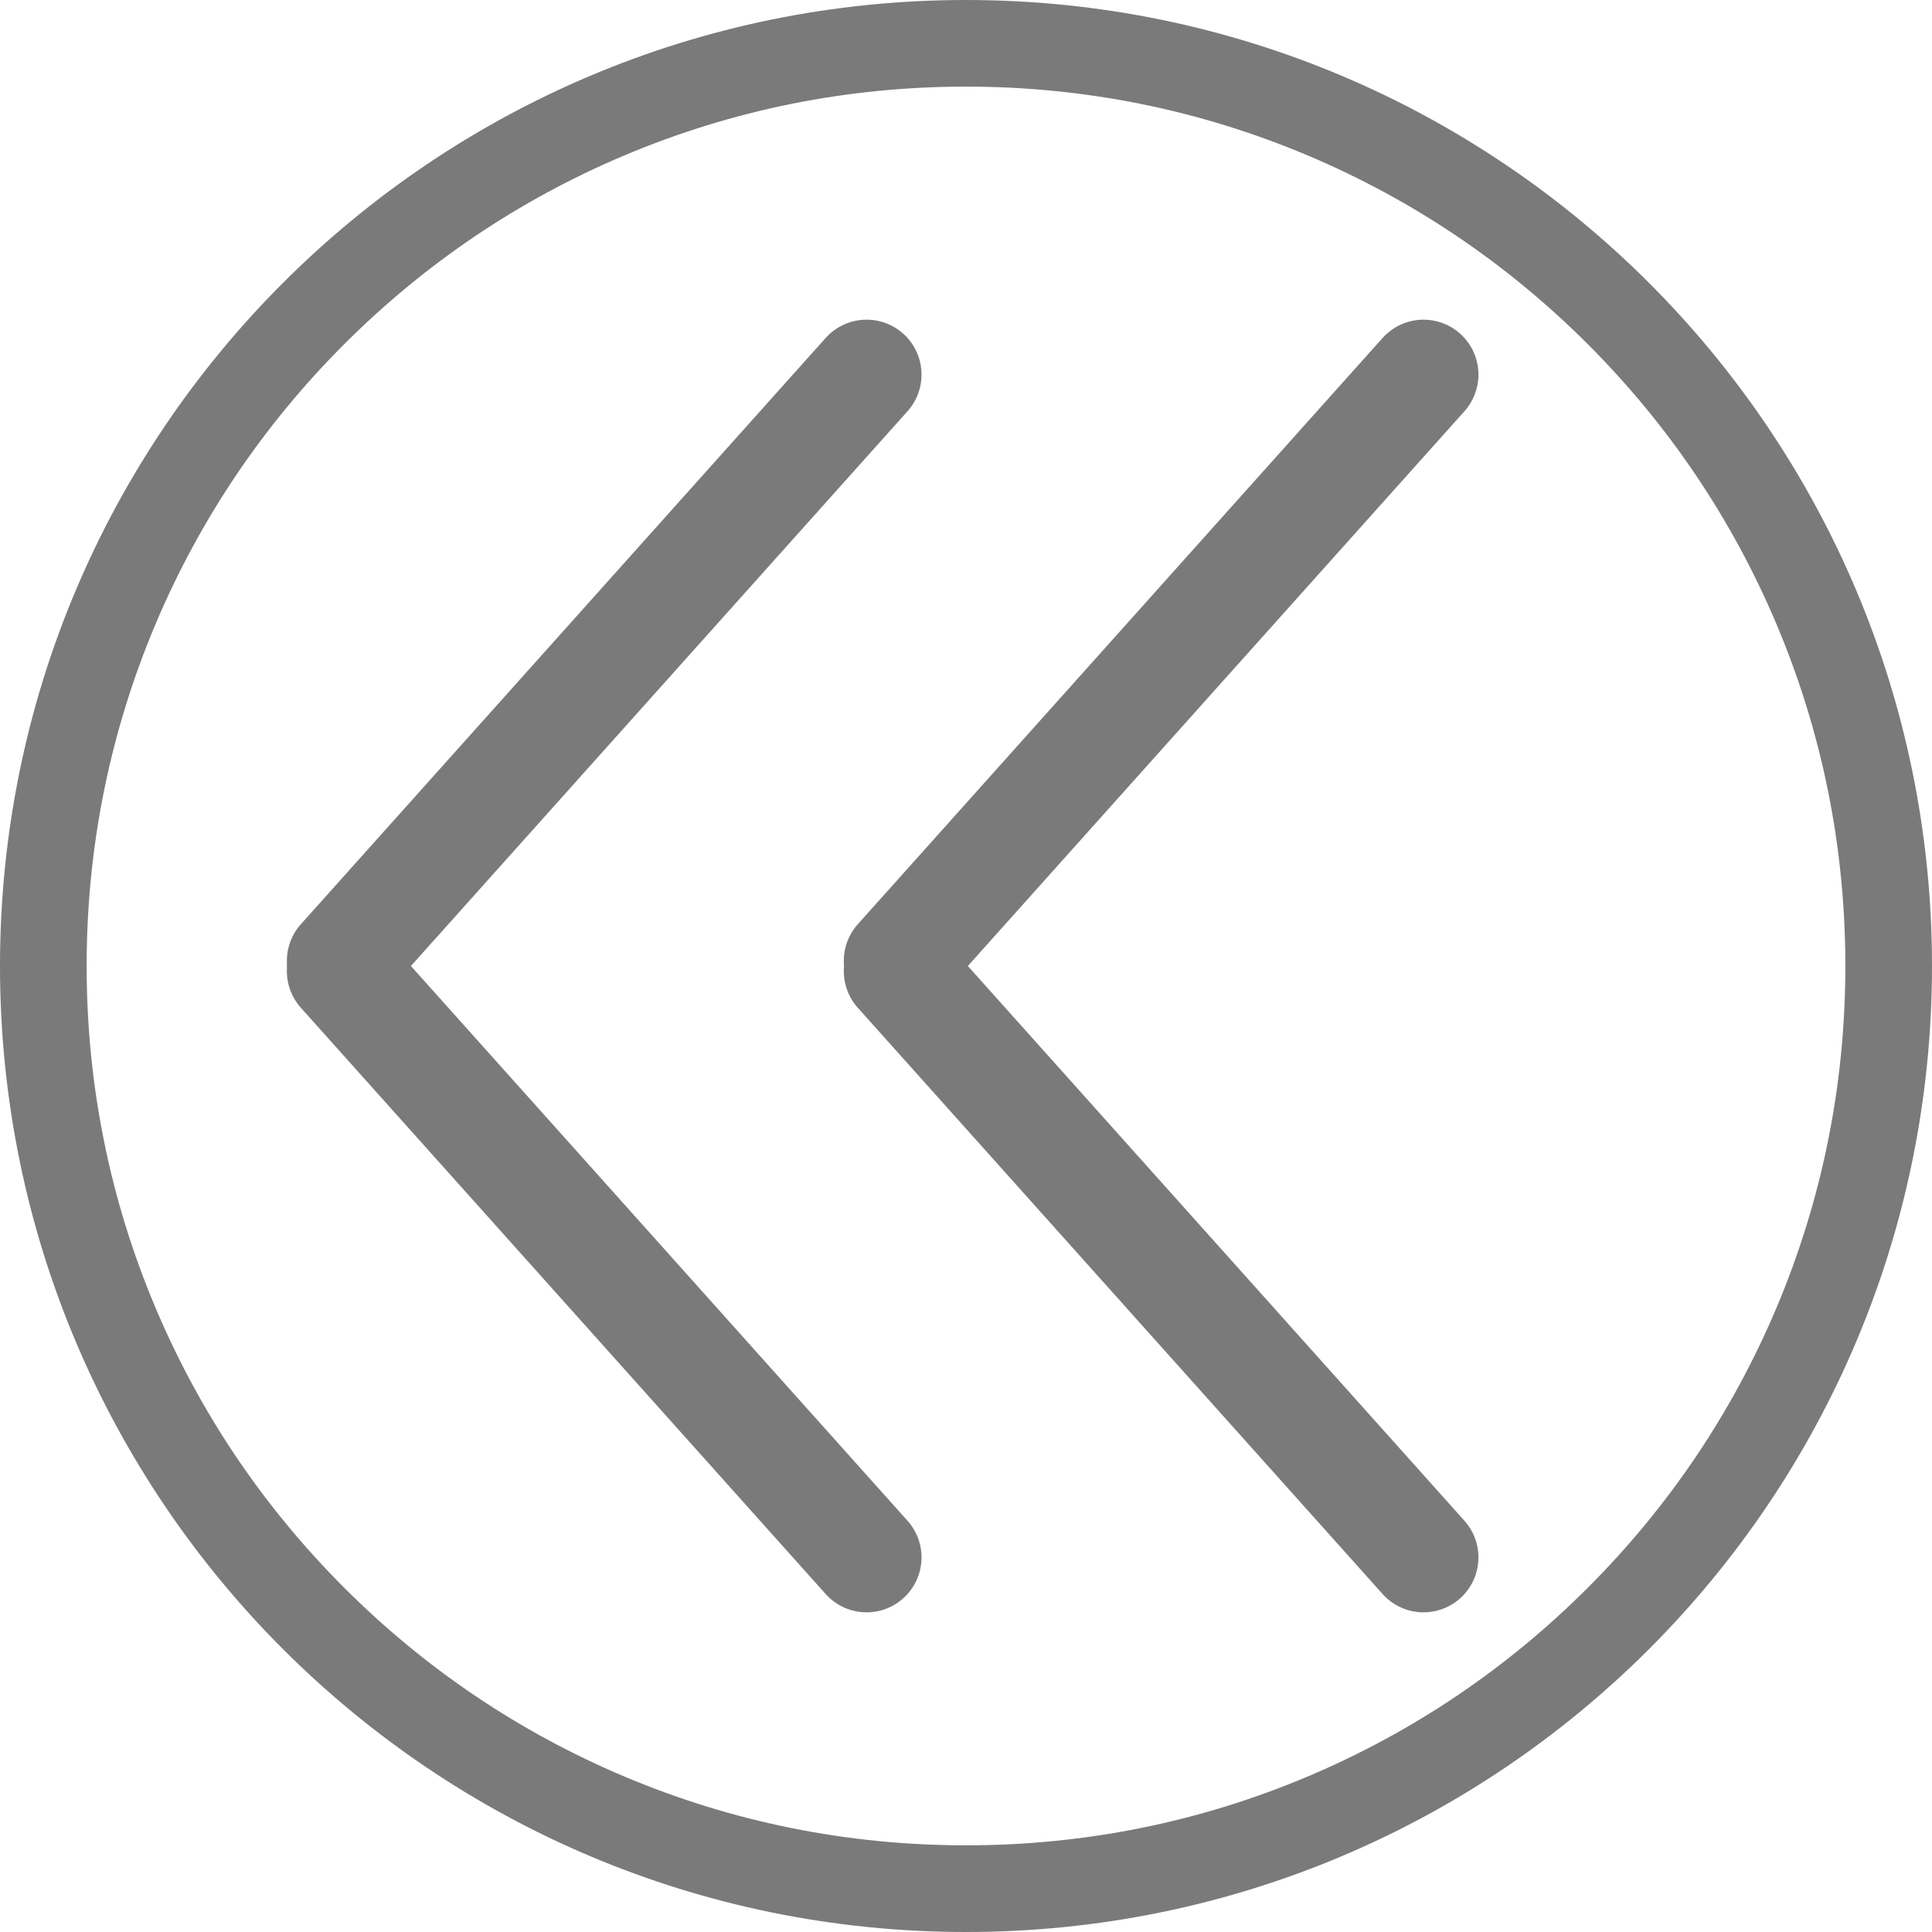 <?xml version="1.0" encoding="UTF-8" standalone="no"?>
<!-- Generator: Adobe Illustrator 23.0.3, SVG Export Plug-In . SVG Version: 6.00 Build 0)  -->

<svg
   version="1.1"
   id="Calque_1"
   x="0px"
   y="0px"
   viewBox="0 0 511.72 511.72"
   xml:space="preserve"
   sodipodi:docname="back_c.svg"
   width="511.72"
   height="511.72"
   inkscape:version="1.2.1 (9c6d41e410, 2022-07-14)"
   xmlns:inkscape="http://www.inkscape.org/namespaces/inkscape"
   xmlns:sodipodi="http://sodipodi.sourceforge.net/DTD/sodipodi-0.dtd"
   xmlns="http://www.w3.org/2000/svg"
   xmlns:svg="http://www.w3.org/2000/svg"><defs
   id="defs25" /><sodipodi:namedview
   id="namedview23"
   pagecolor="#ffffff"
   bordercolor="#000000"
   borderopacity="0.25"
   inkscape:showpageshadow="2"
   inkscape:pageopacity="0.0"
   inkscape:pagecheckerboard="0"
   inkscape:deskcolor="#d1d1d1"
   showgrid="false"
   inkscape:zoom="1.2198743"
   inkscape:cx="256.17393"
   inkscape:cy="211.4972"
   inkscape:window-width="2560"
   inkscape:window-height="1365"
   inkscape:window-x="0"
   inkscape:window-y="330"
   inkscape:window-maximized="1"
   inkscape:current-layer="Calque_1" />
<style
   type="text/css"
   id="style2">
	.st0{fill:#7A7A7A;}
	.st1{fill:none;stroke:#7A7A7A;stroke-width:29.098;stroke-linecap:round;stroke-miterlimit:10;}
</style>
<g
   id="g20"
   transform="translate(-41.64,-208.8)">
	<g
   id="g6">
		<path
   class="st0"
   d="m 297.5,231.74 c 31.45,0 61.95,6.16 90.65,18.29 27.73,11.73 52.64,28.53 74.04,49.93 21.4,21.4 38.2,46.31 49.93,74.04 12.14,28.7 18.29,59.2 18.29,90.65 0,31.45 -6.16,61.95 -18.29,90.65 -11.73,27.73 -28.53,52.64 -49.93,74.04 -21.4,21.4 -46.31,38.2 -74.04,49.93 -28.7,12.14 -59.2,18.29 -90.65,18.29 -31.45,0 -61.95,-6.16 -90.65,-18.29 -27.73,-11.73 -52.64,-28.53 -74.04,-49.93 -21.4,-21.4 -38.2,-46.31 -49.93,-74.04 -12.14,-28.7 -18.29,-59.2 -18.29,-90.65 0,-31.45 6.16,-61.95 18.29,-90.65 11.73,-27.73 28.53,-52.64 49.93,-74.04 21.4,-21.4 46.31,-38.2 74.04,-49.93 28.7,-12.13 59.2,-18.29 90.65,-18.29 m 0,-22.94 c -141.31,0 -255.86,114.55 -255.86,255.86 0,141.31 114.55,255.86 255.86,255.86 141.31,0 255.86,-114.55 255.86,-255.86 C 553.36,323.35 438.81,208.8 297.5,208.8 Z"
   id="path4" />
	</g>
	<g
   id="g12">
		<line
   class="st1"
   x1="271.17"
   y1="308.02"
   x2="132.17"
   y2="463.3"
   id="line8" />
		<line
   class="st1"
   x1="132.17"
   y1="466.02"
   x2="271.17"
   y2="621.3"
   id="line10" />
	</g>
	<g
   id="g18">
		<line
   class="st1"
   x1="418.68"
   y1="308.02"
   x2="279.68"
   y2="463.3"
   id="line14" />
		<line
   class="st1"
   x1="279.68"
   y1="466.02"
   x2="418.68"
   y2="621.3"
   id="line16" />
	</g>
</g>
</svg>
